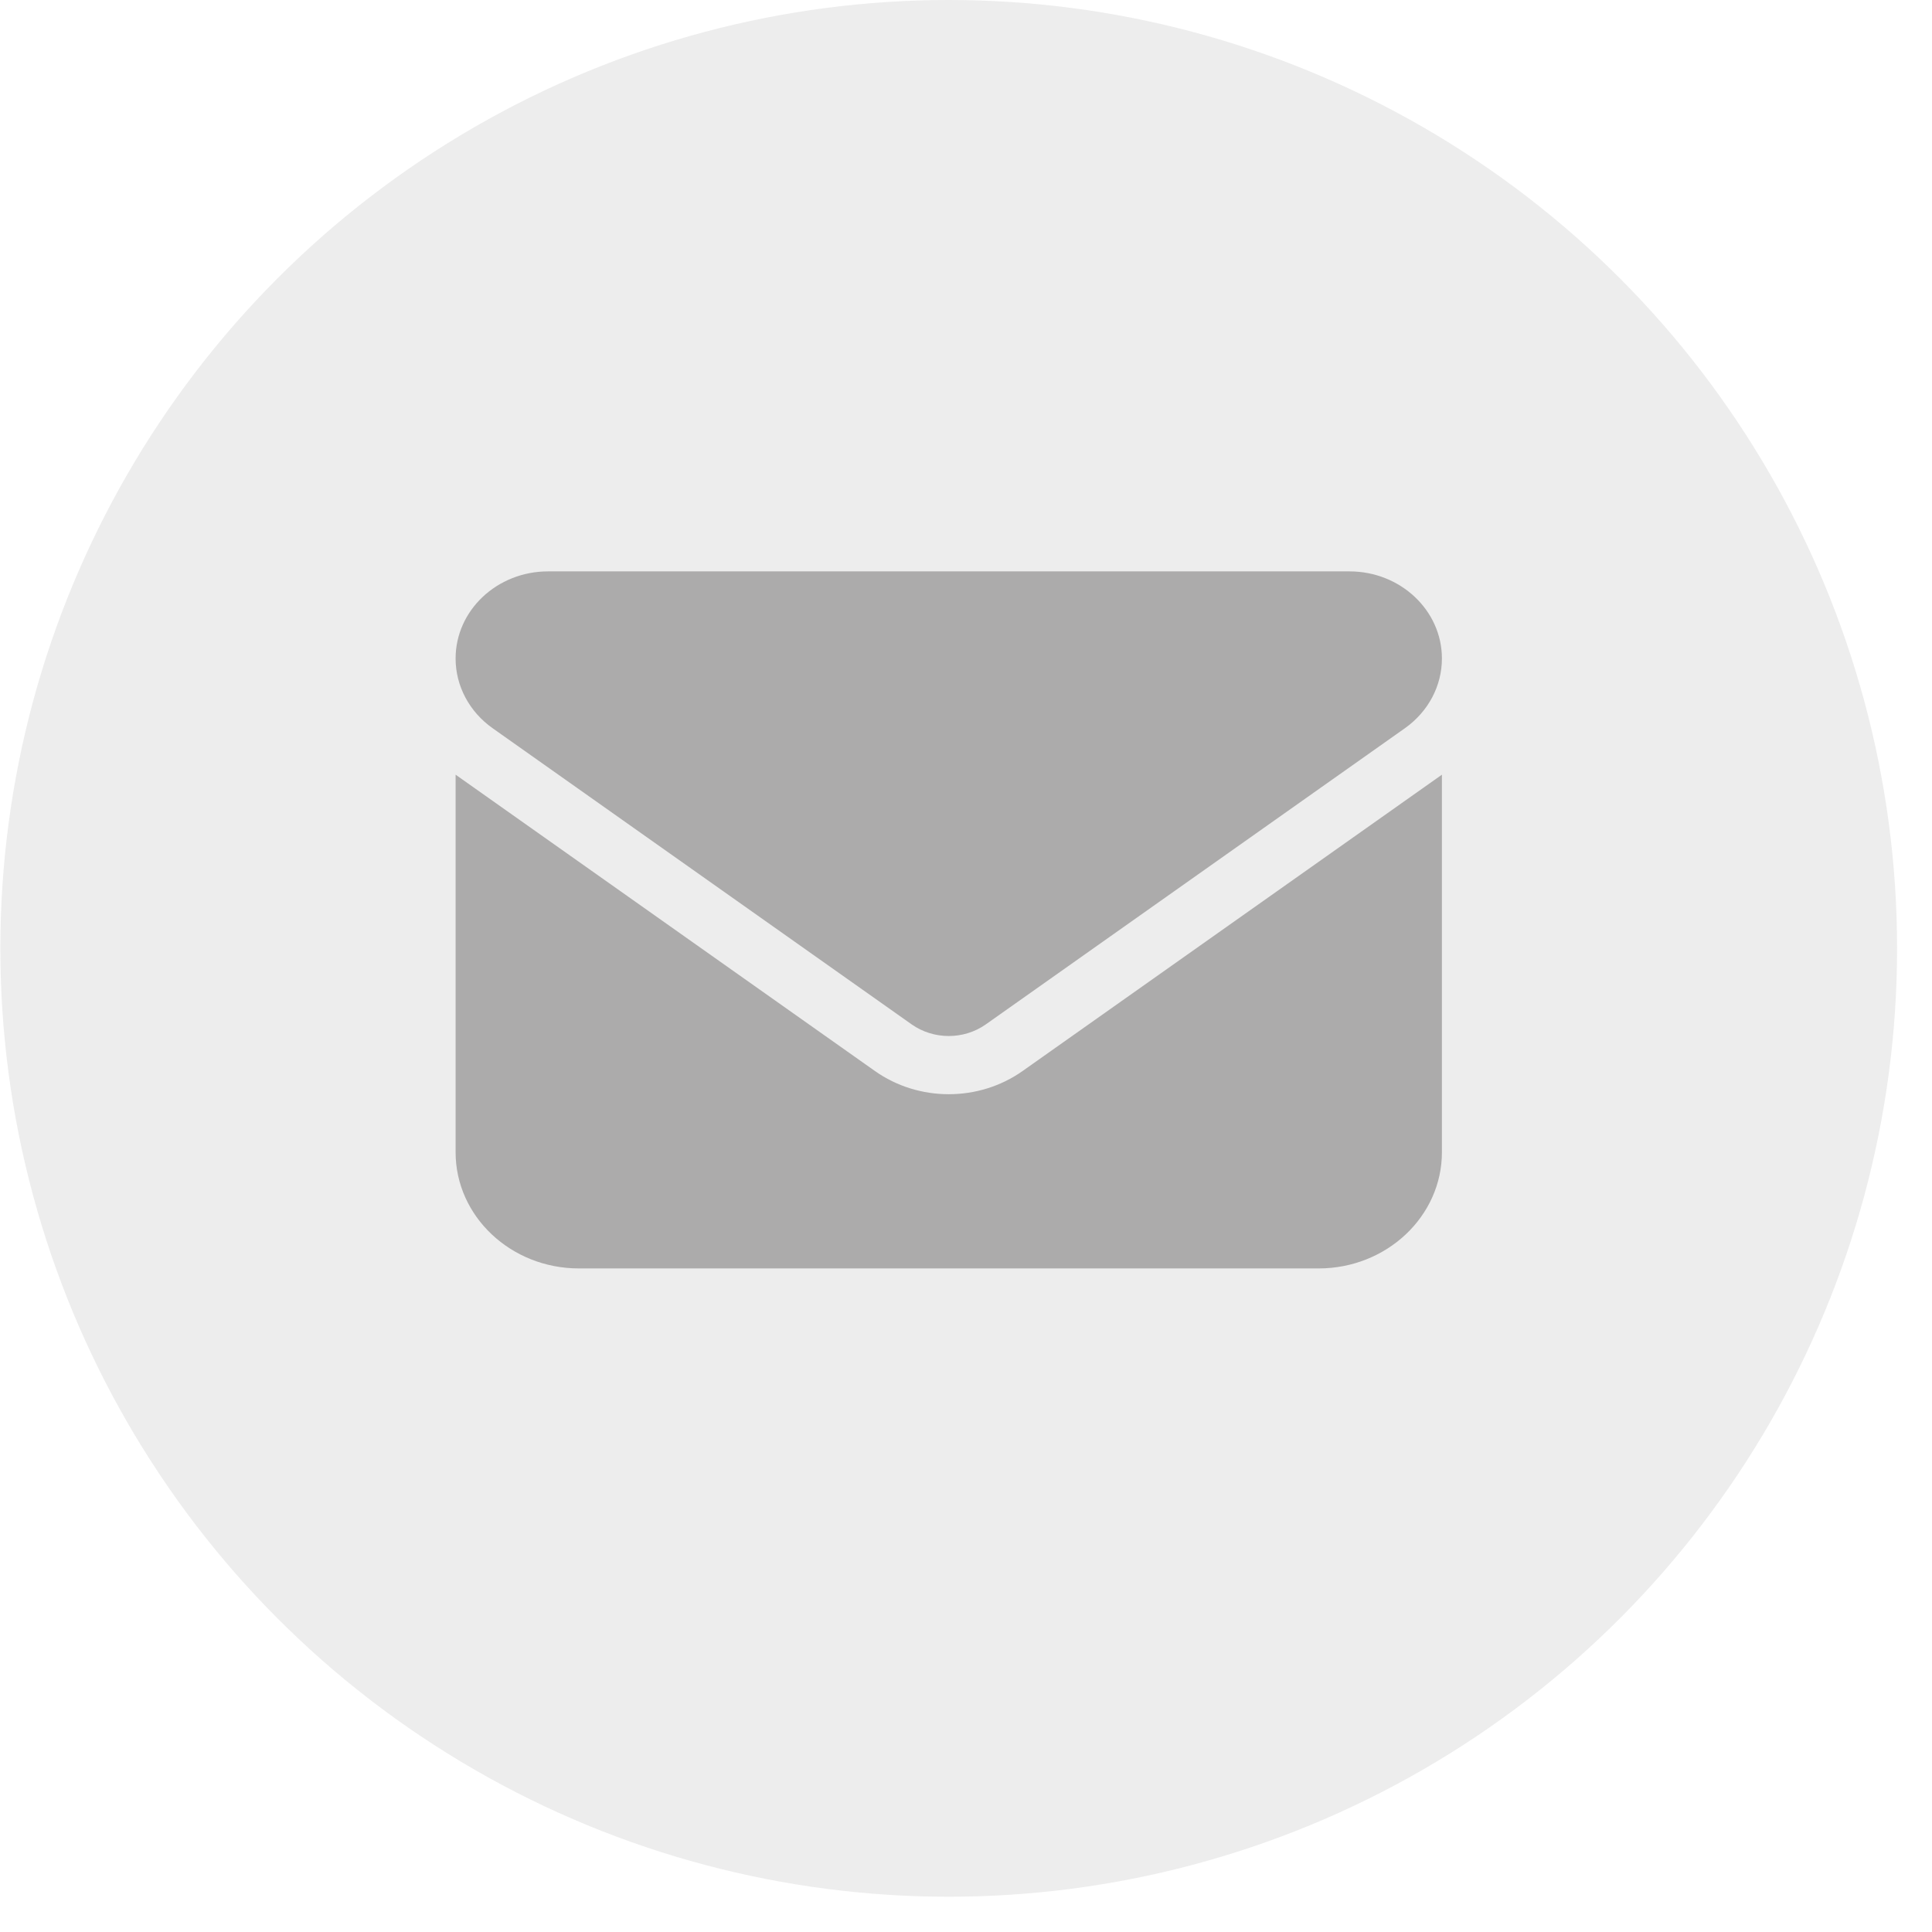 <svg width="39" height="39" viewBox="0 0 39 39" fill="none" xmlns="http://www.w3.org/2000/svg">
<circle cx="19.151" cy="19.144" r="19.144" fill="#D9D9D9" fill-opacity="0.48"/>
<g clip-path="url(#clip0_4764_122600)">
<path d="M11.064 11.534C10.033 11.534 9.197 12.322 9.197 13.293C9.197 13.846 9.473 14.367 9.944 14.7L18.405 20.68C18.849 20.991 19.455 20.991 19.898 20.68L28.36 14.7C28.831 14.367 29.107 13.846 29.107 13.293C29.107 12.322 28.27 11.534 27.24 11.534H11.064ZM9.197 15.638V23.26C9.197 24.553 10.313 25.605 11.686 25.605H26.618C27.991 25.605 29.107 24.553 29.107 23.26V15.638L20.645 21.618C19.759 22.245 18.545 22.245 17.659 21.618L9.197 15.638Z" fill="#ACABAB"/>
</g>
<defs>
<clipPath id="clip0_4764_122600">
<rect width="19.909" height="18.761" fill="white" transform="translate(9.197 9.189)"/>
</clipPath>
</defs>
</svg>
